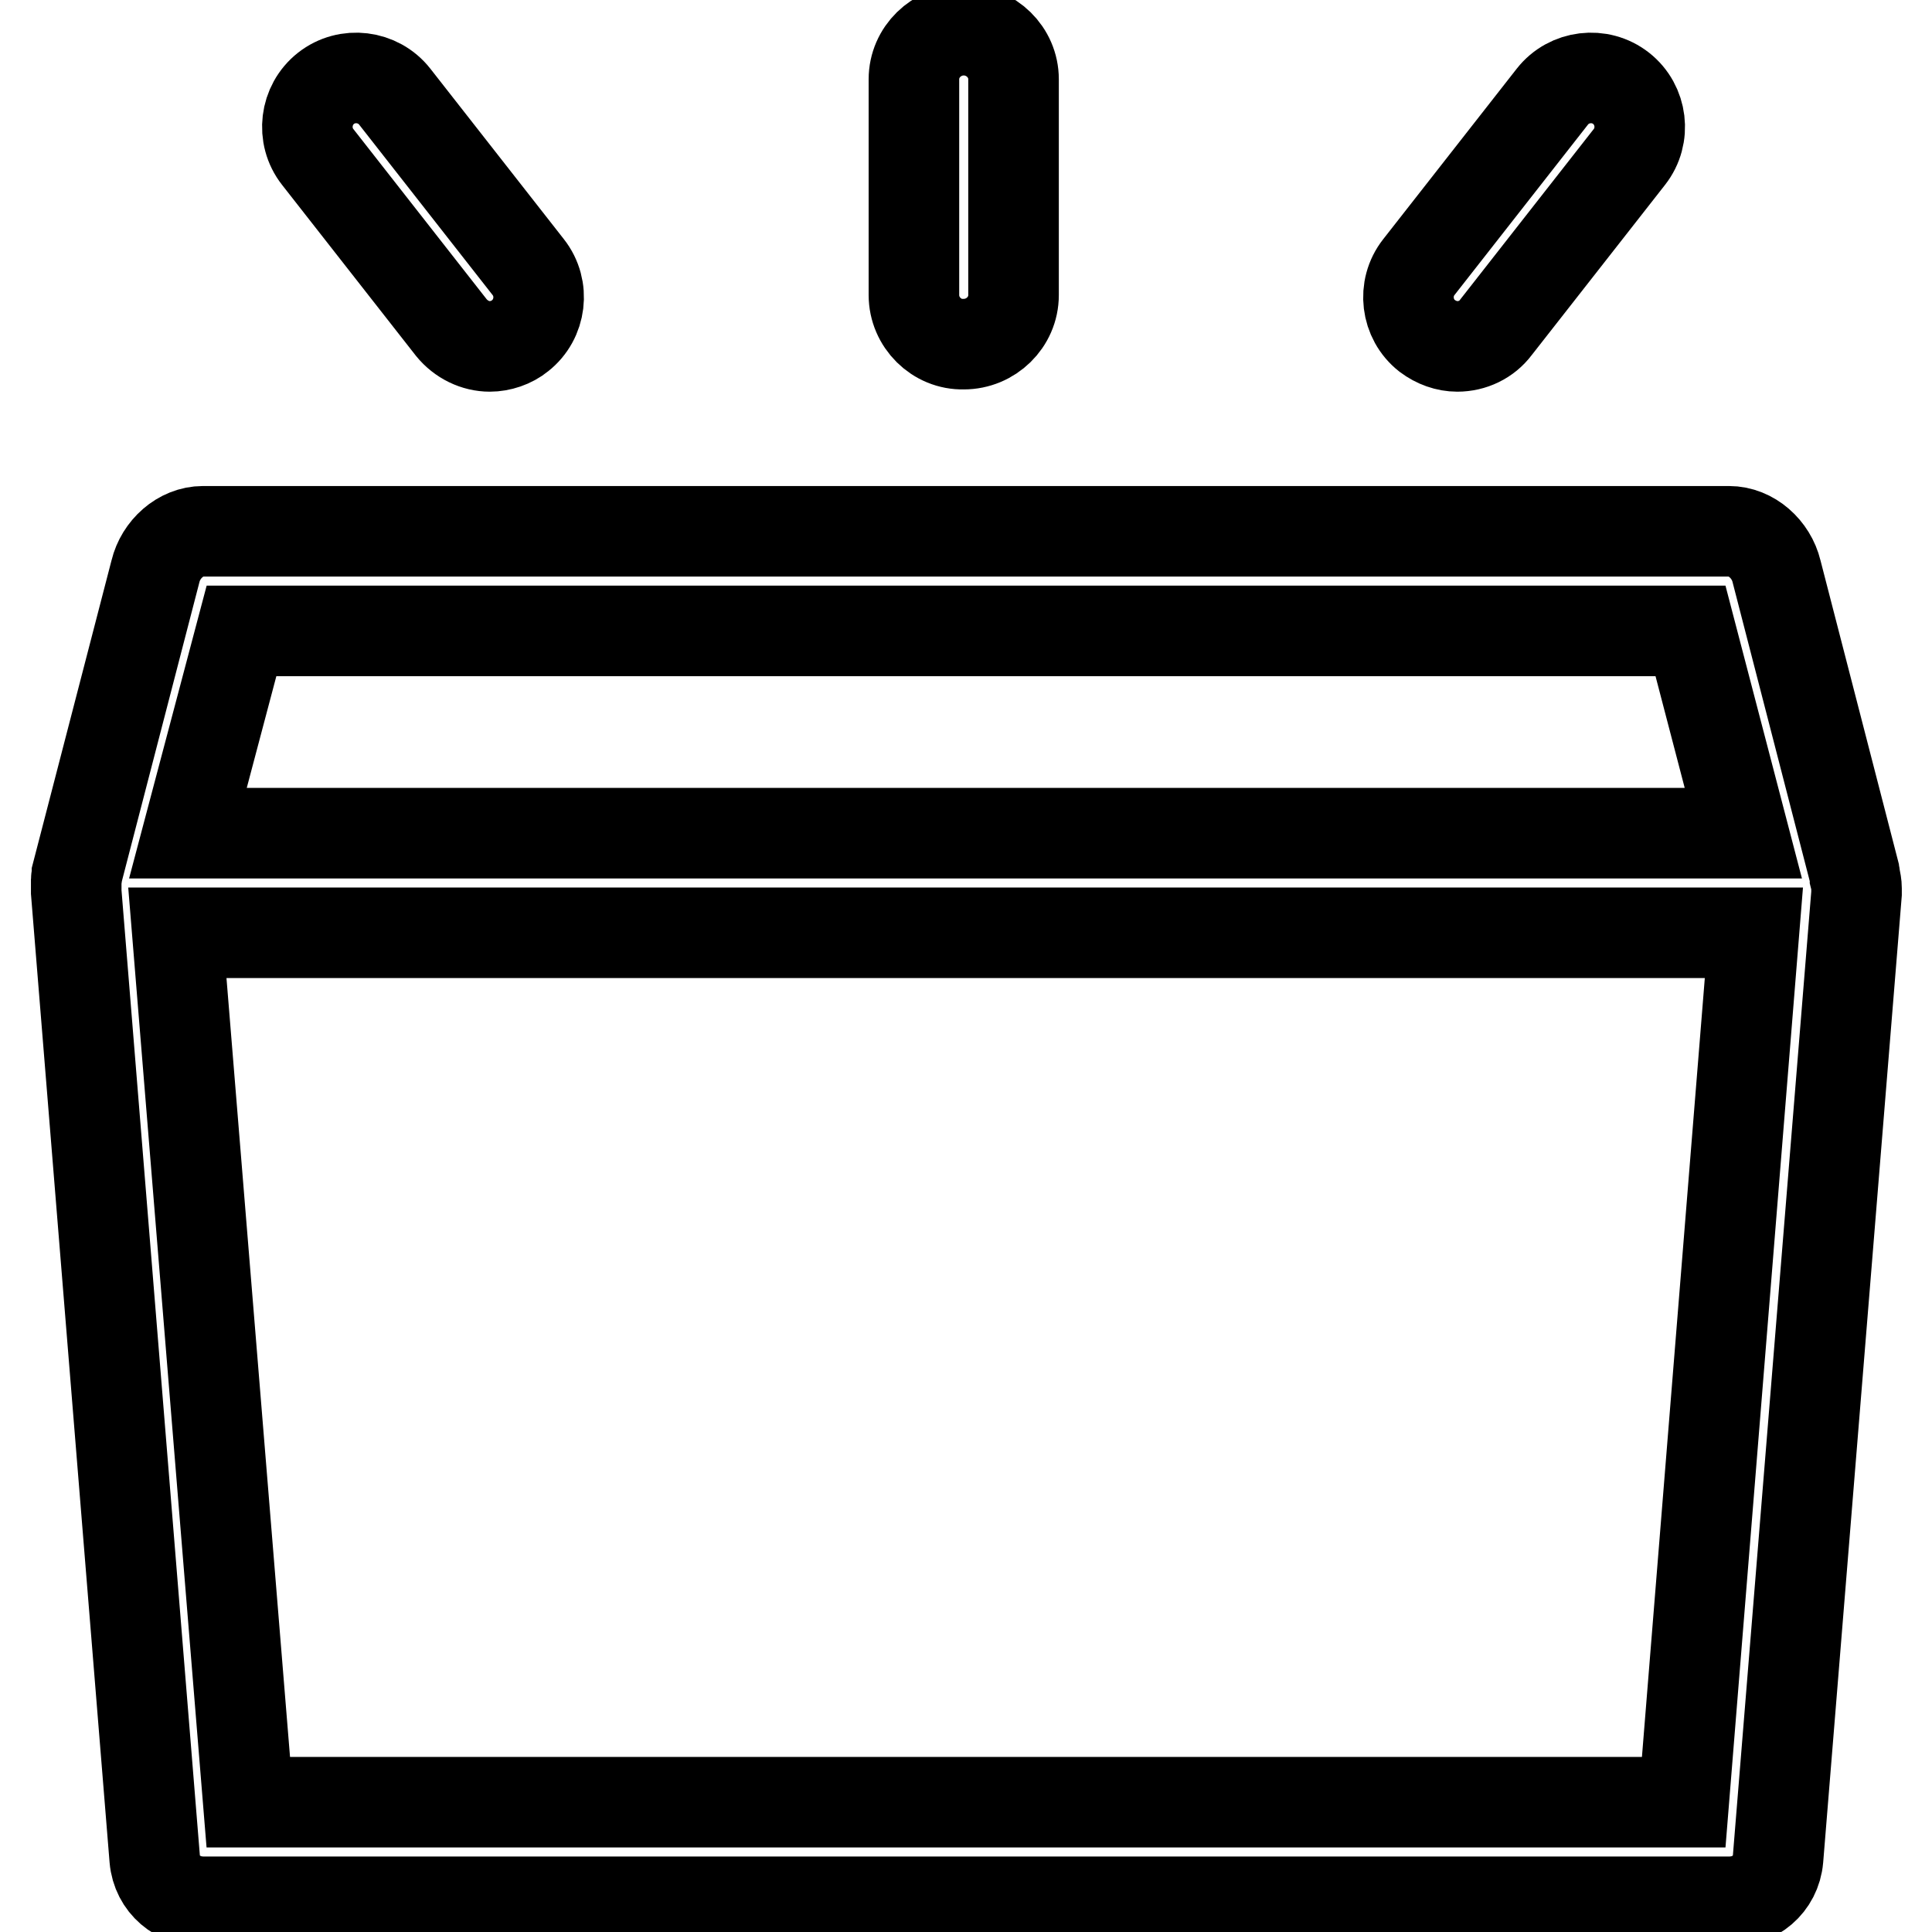 <?xml version="1.0" encoding="utf-8"?>
<!-- Svg Vector Icons : http://www.onlinewebfonts.com/icon -->
<!DOCTYPE svg PUBLIC "-//W3C//DTD SVG 1.1//EN" "http://www.w3.org/Graphics/SVG/1.1/DTD/svg11.dtd">
<svg version="1.1" xmlns="http://www.w3.org/2000/svg" xmlns:xlink="http://www.w3.org/1999/xlink" x="0px" y="0px" viewBox="0 0 256 256" enable-background="new 0 0 256 256" xml:space="preserve">
<g> <path stroke-width="12" fill-opacity="0" stroke="#000000"  d="M246,117.7c0-0.5-0.1-1-0.2-1.4c0,0,0-0.1,0-0.1c0-0.2-0.1-0.4-0.1-0.6l-10.3-39.9 c-0.7-2.9-3.3-5.3-6.3-5.3H26.9c-3,0-5.6,2.4-6.3,5.3l-10.4,40.1c0,0,0,0.2,0,0.2c0,0.2-0.1,0.4-0.1,0.5c0,0.1,0,0.2,0,0.3 c0,0.2,0,0.4,0,0.6c0,0,0,0.1,0,0.1c0,0.2,0,0.5,0,0.7l10.4,128.1c0.3,3.4,3.1,5.7,6.5,5.7h202.1c3.4,0,6.2-2.3,6.5-5.7l10.4-127.9 C246,118.1,246,118,246,117.7L246,117.7z M32,83.6H224l7,26.8H24.9L32,83.6z M223.1,238.8H32.9l-9.4-115.2h208.9L223.1,238.8 L223.1,238.8z M121.1,39.1V10.5c0-3.6,3-6.5,6.6-6.5c3.6,0,6.6,2.9,6.6,6.5v28.6c0,3.6-3,6.5-6.6,6.5 C124.1,45.7,121.1,42.7,121.1,39.1z M42.1,20.8c-2.2-2.8-1.7-6.9,1.1-9.1c2.8-2.2,6.9-1.7,9.1,1.1l17.7,22.6 c2.2,2.8,1.7,6.9-1.1,9.1c-1.1,0.9-2.6,1.4-4,1.4c-1.9,0-3.8-0.9-5.1-2.5L42.1,20.8z M188,35.4l17.7-22.6c2.2-2.8,6.3-3.3,9.1-1.1 c2.8,2.2,3.3,6.3,1.1,9.1l-17.7,22.6c-1.2,1.6-3.1,2.5-5.1,2.5c-1.4,0-2.8-0.5-4-1.4C186.3,42.3,185.8,38.2,188,35.4z"/></g>
</svg>